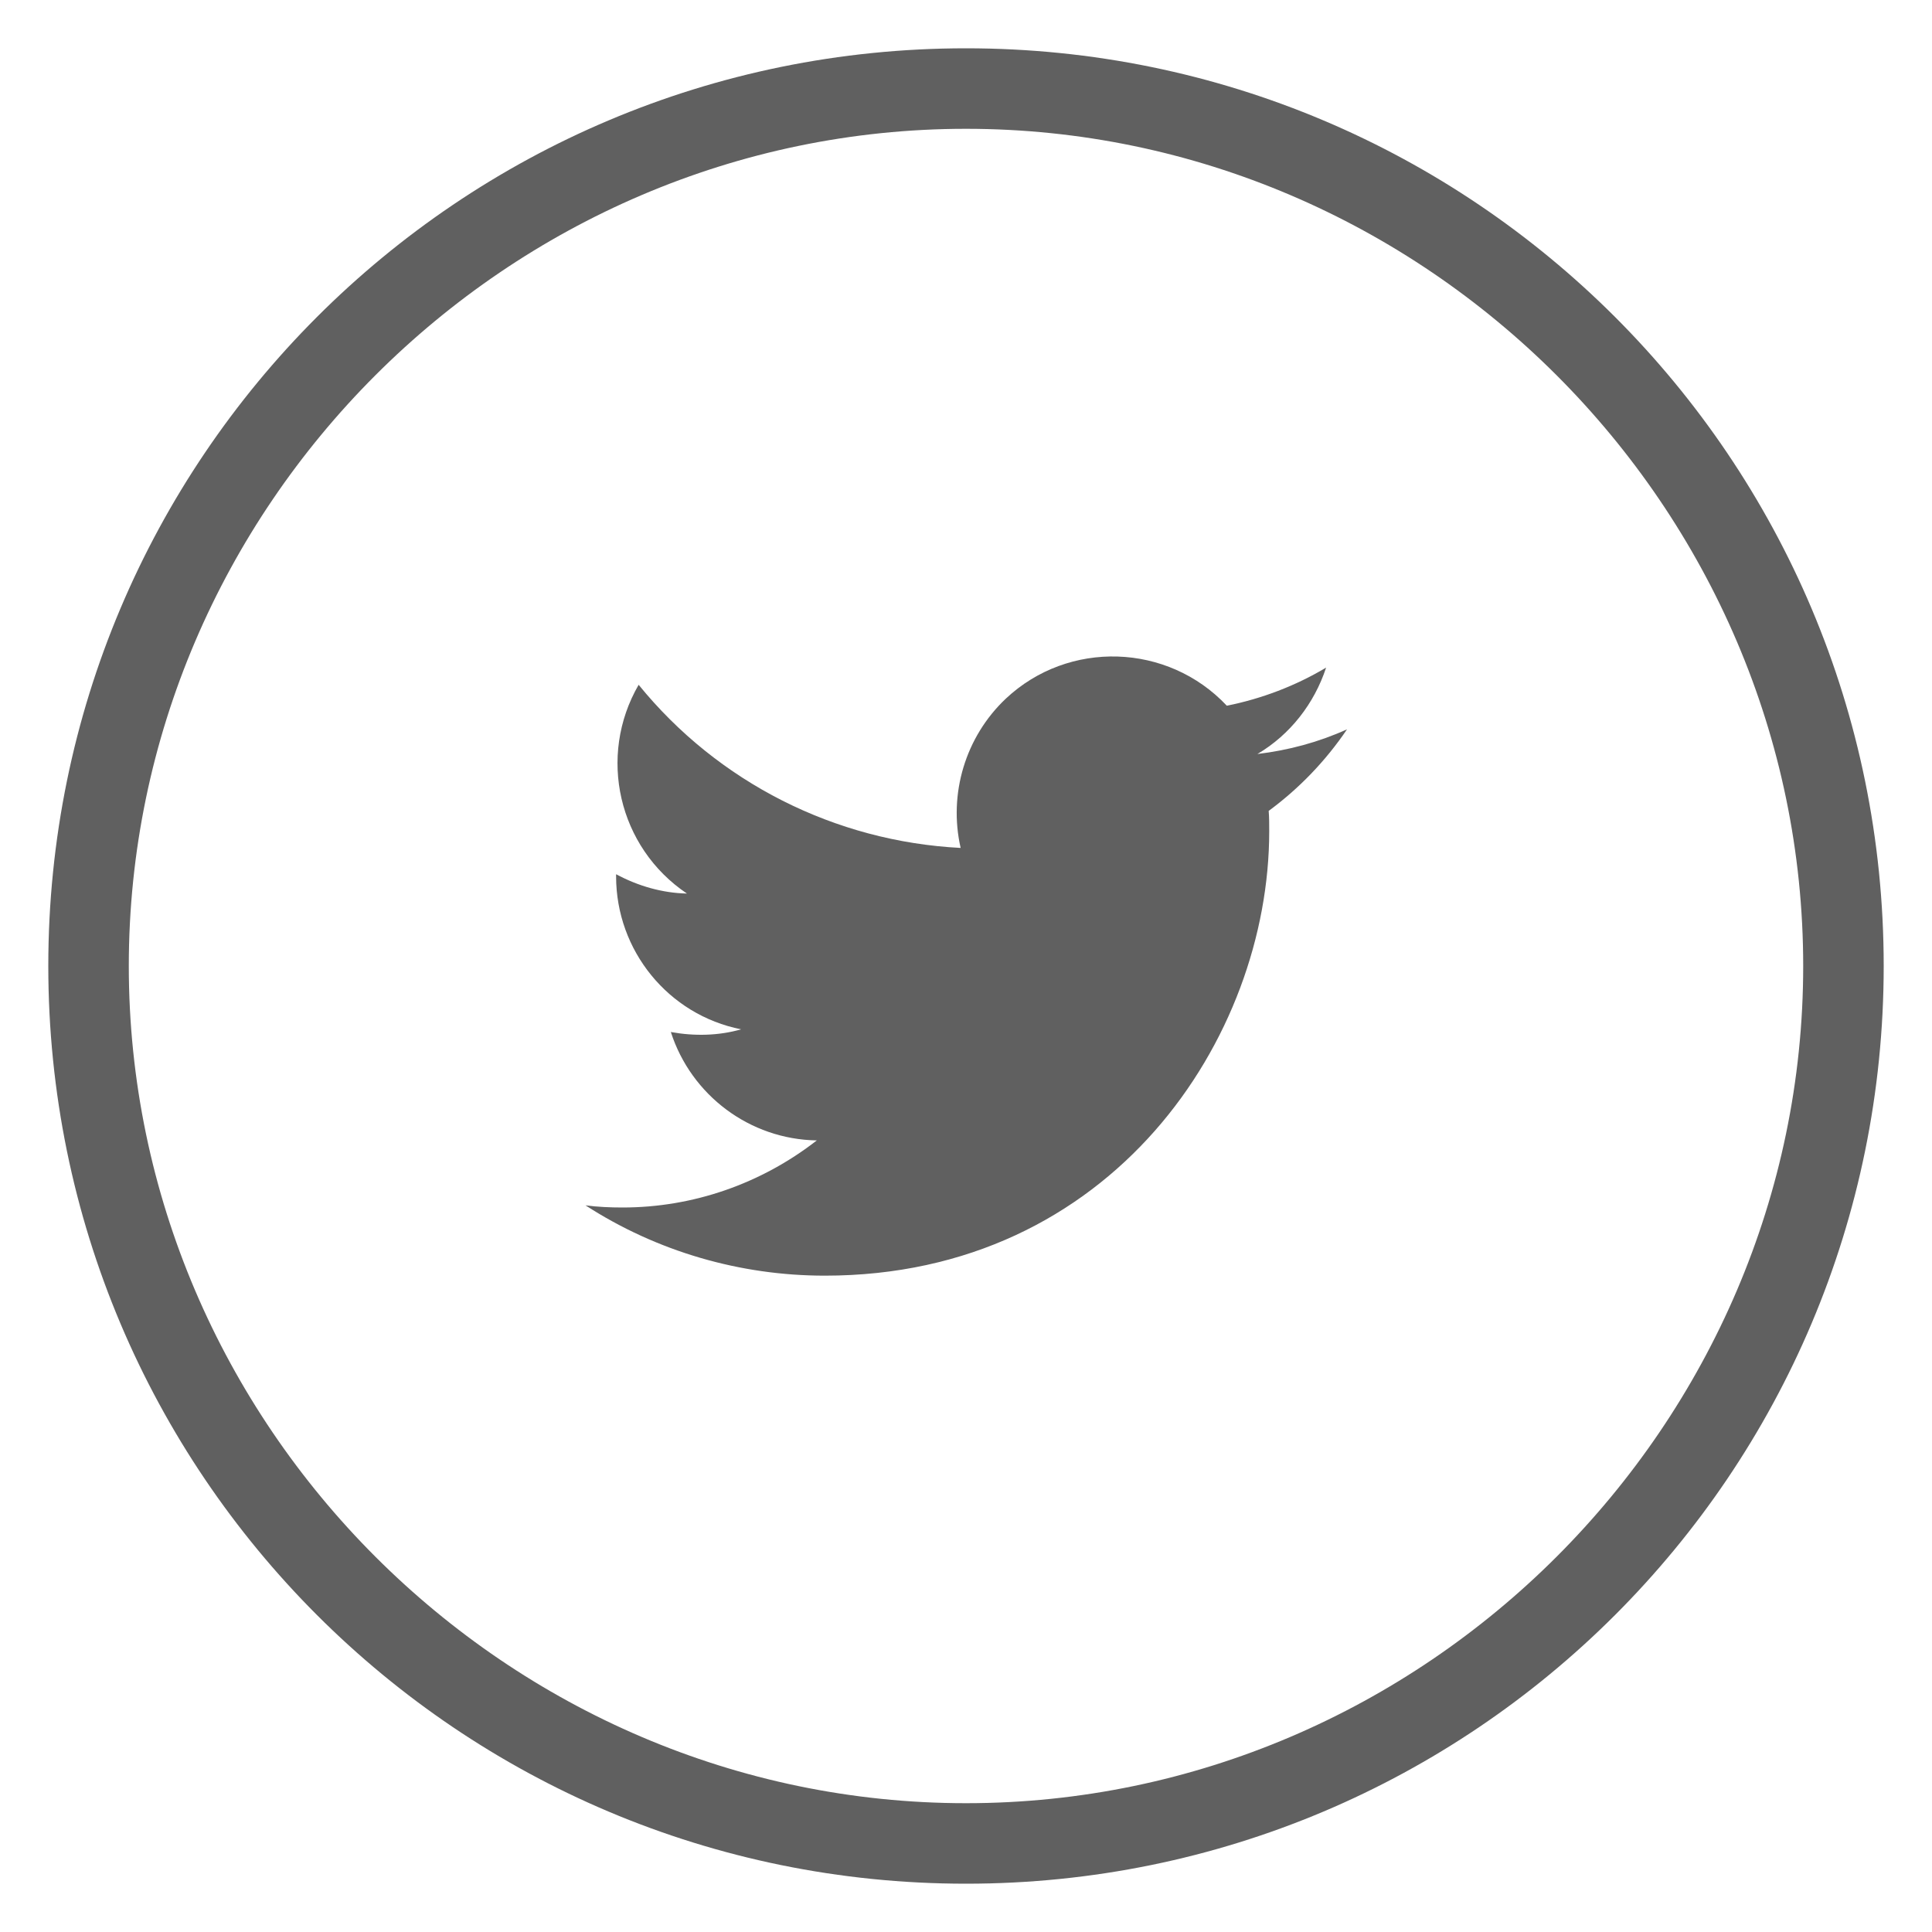 <?xml version="1.0" encoding="utf-8"?>
<!-- Generator: Adobe Illustrator 26.5.0, SVG Export Plug-In . SVG Version: 6.00 Build 0)  -->
<svg version="1.1" id="Logo" xmlns="http://www.w3.org/2000/svg" xmlns:xlink="http://www.w3.org/1999/xlink" x="0px" y="0px"
	 viewBox="0 0 360 360" style="enable-background:new 0 0 360 360;" xml:space="preserve">
<style type="text/css">
	.st0{fill:#606060;}
</style>
<g>
	<path id="Logo_1_" class="st0" d="M236.4,151.1c0.1,1.2,0.1,2.5,0.1,3.8c0,38.5-29.3,82.8-82.8,82.8v0c-15.8,0-31.3-4.5-44.6-13.1
		c2.3,0.3,4.6,0.4,6.9,0.4c13.1,0,25.8-4.4,36.2-12.5c-12.5-0.2-23.4-8.4-27.2-20.2c4.4,0.8,8.9,0.7,13.1-0.5
		c-13.6-2.7-23.3-14.7-23.3-28.5c0-0.1,0-0.2,0-0.4c4.1,2.2,8.6,3.5,13.2,3.6c-12.8-8.6-16.7-25.6-9-38.9
		c14.8,18.2,36.6,29.2,60,30.4c-2.3-10.1,0.9-20.7,8.4-27.8c11.7-11,30.2-10.4,41.2,1.3c6.5-1.3,12.8-3.7,18.5-7.1
		c-2.2,6.7-6.7,12.5-12.8,16.1c5.8-0.7,11.4-2.2,16.7-4.6C247,141.8,242.1,146.9,236.4,151.1z"/>
	<g>
		<path class="st0" d="M180,24c85.5,0,156,70.5,156,156s-70.5,156-156,156S24,265.5,24,180S94.5,24,180,24 M180,9
			C85.5,9,9,85.5,9,180s76.5,171,171,171s171-76.5,171-171S274.5,9,180,9L180,9z"/>
	</g>
</g>
</svg>
